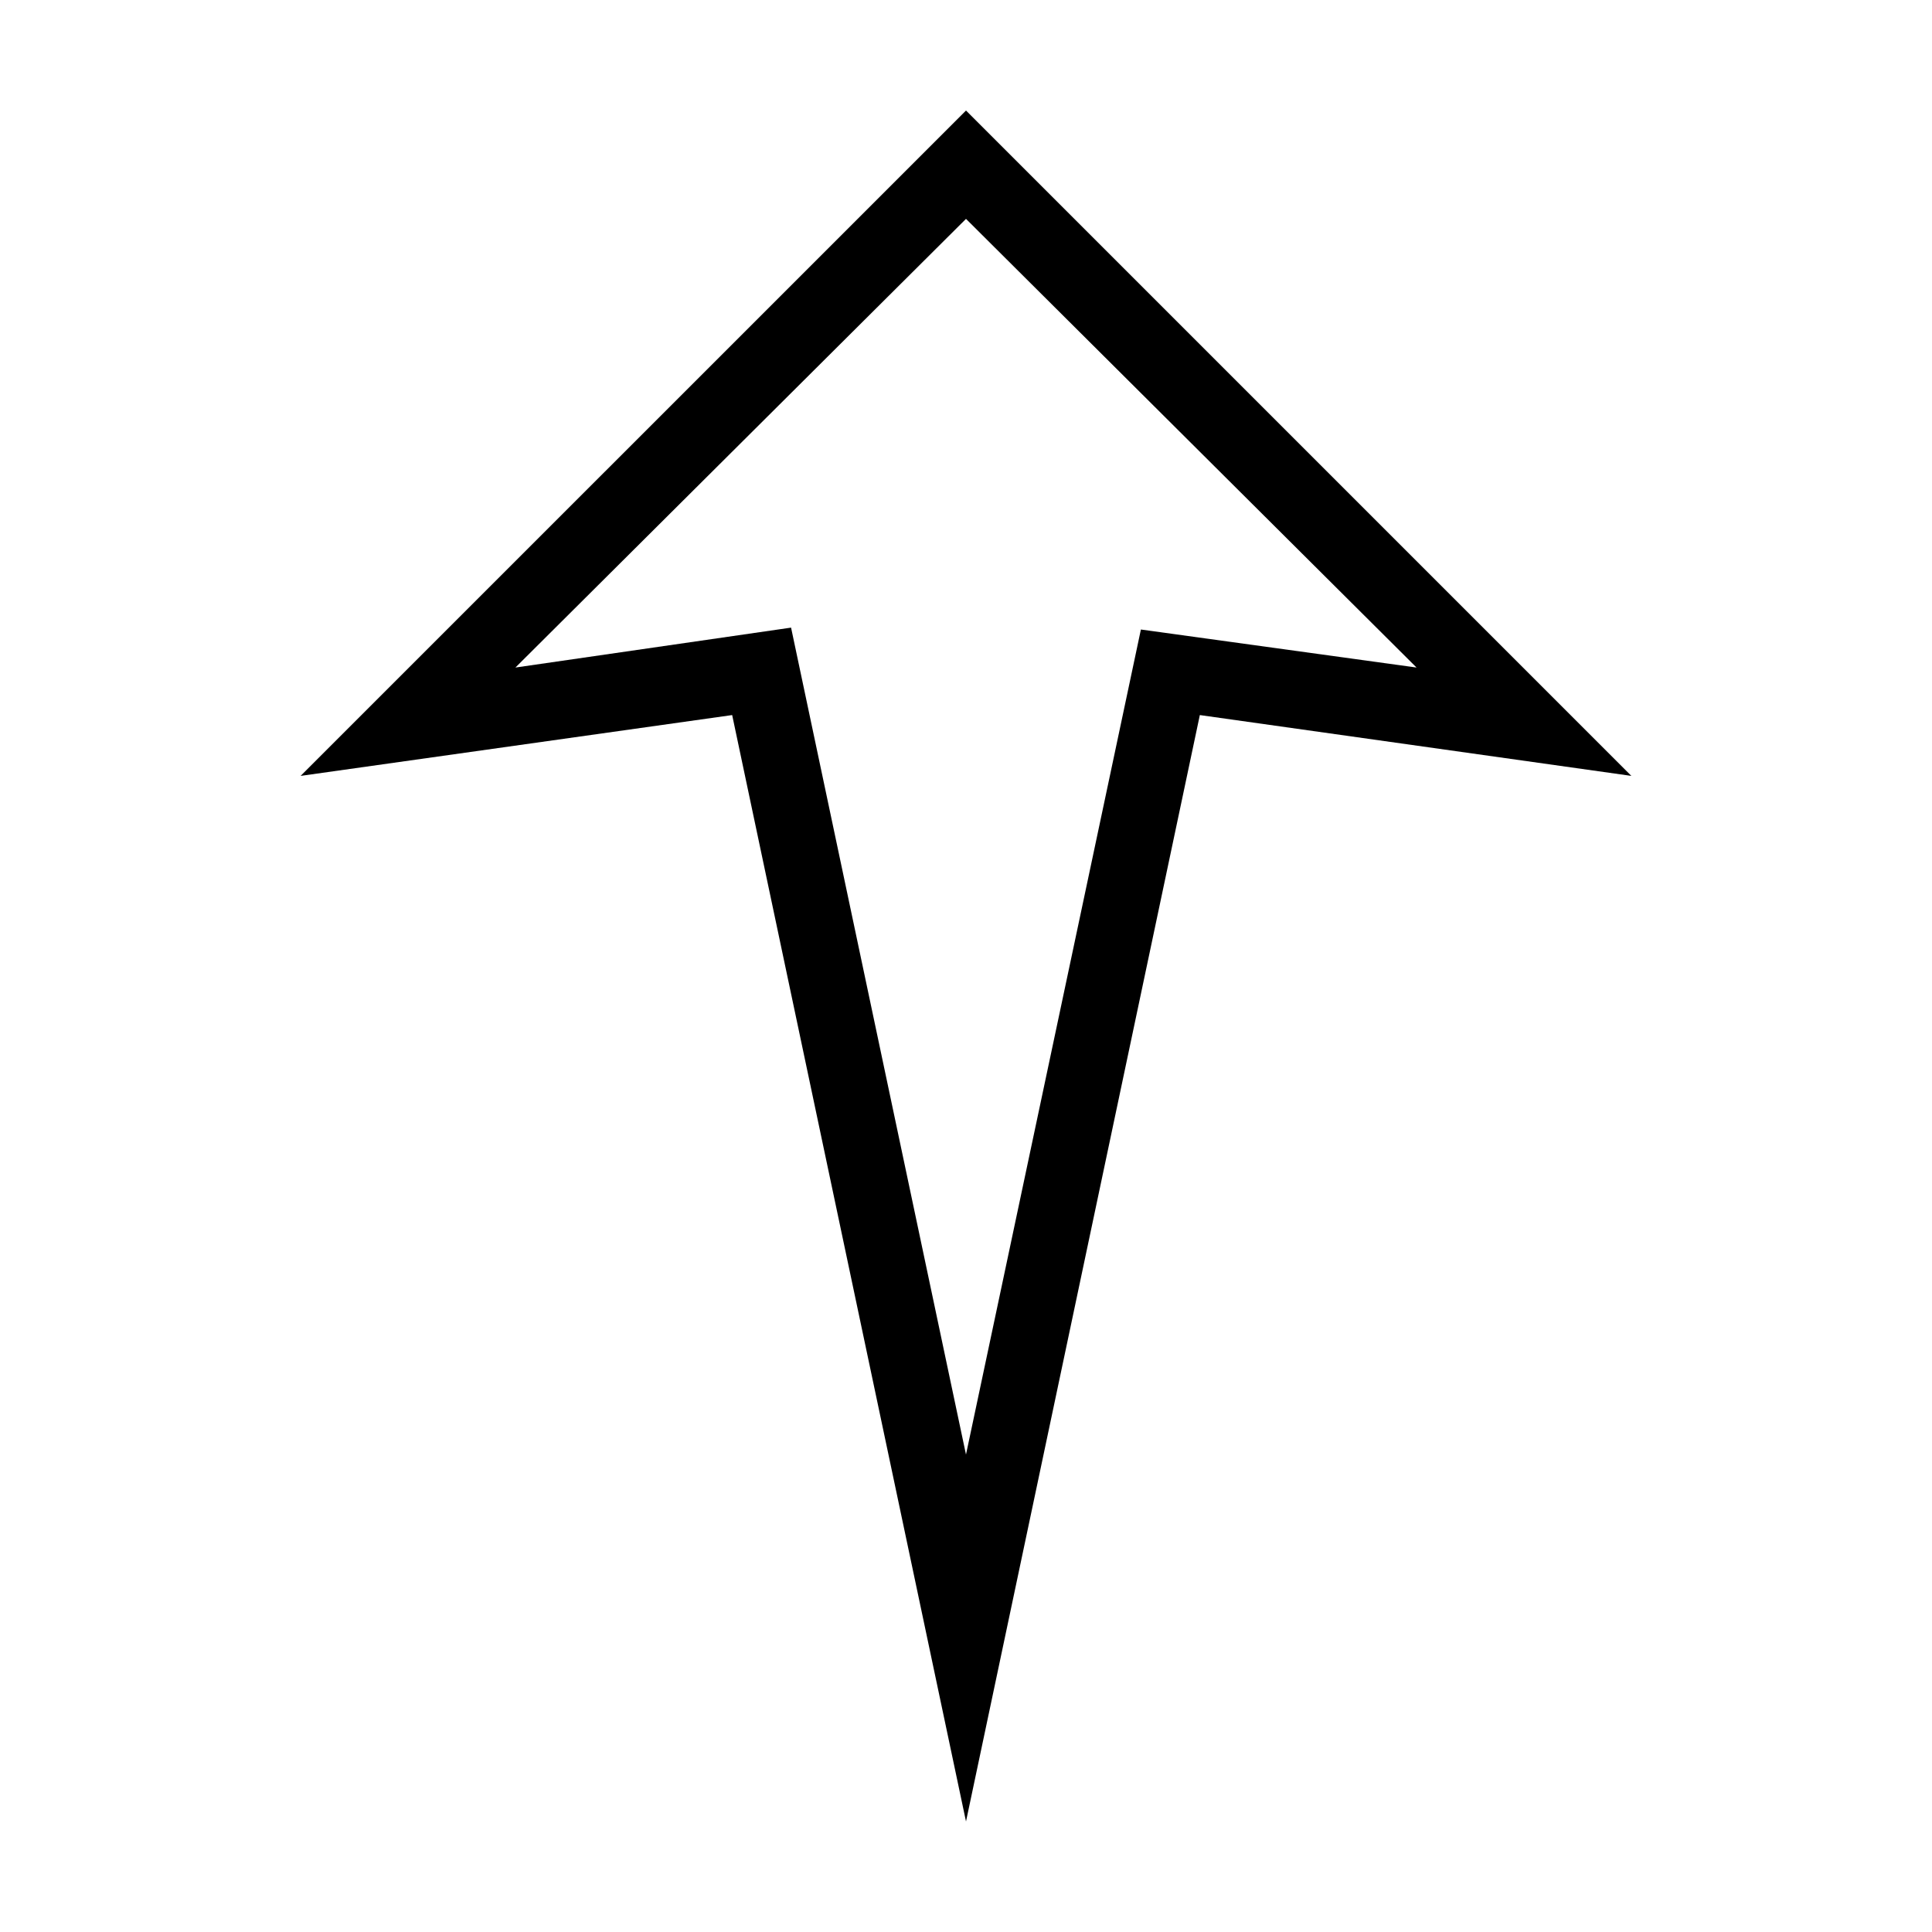 <?xml version="1.0" encoding="UTF-8"?>
<!-- The Best Svg Icon site in the world: iconSvg.co, Visit us! https://iconsvg.co -->
<svg fill="#000000" width="800px" height="800px" version="1.1" viewBox="144 144 512 512" xmlns="http://www.w3.org/2000/svg">
 <path d="m576.33 349.62-114.36-16.121-61.969 293.21-61.969-293.21-114.37 16.121 176.34-176.33zm-56.93-28.715-119.4-118.9-119.41 118.9 73.051-10.578 46.355 219.15 46.352-218.65z"/>
</svg>